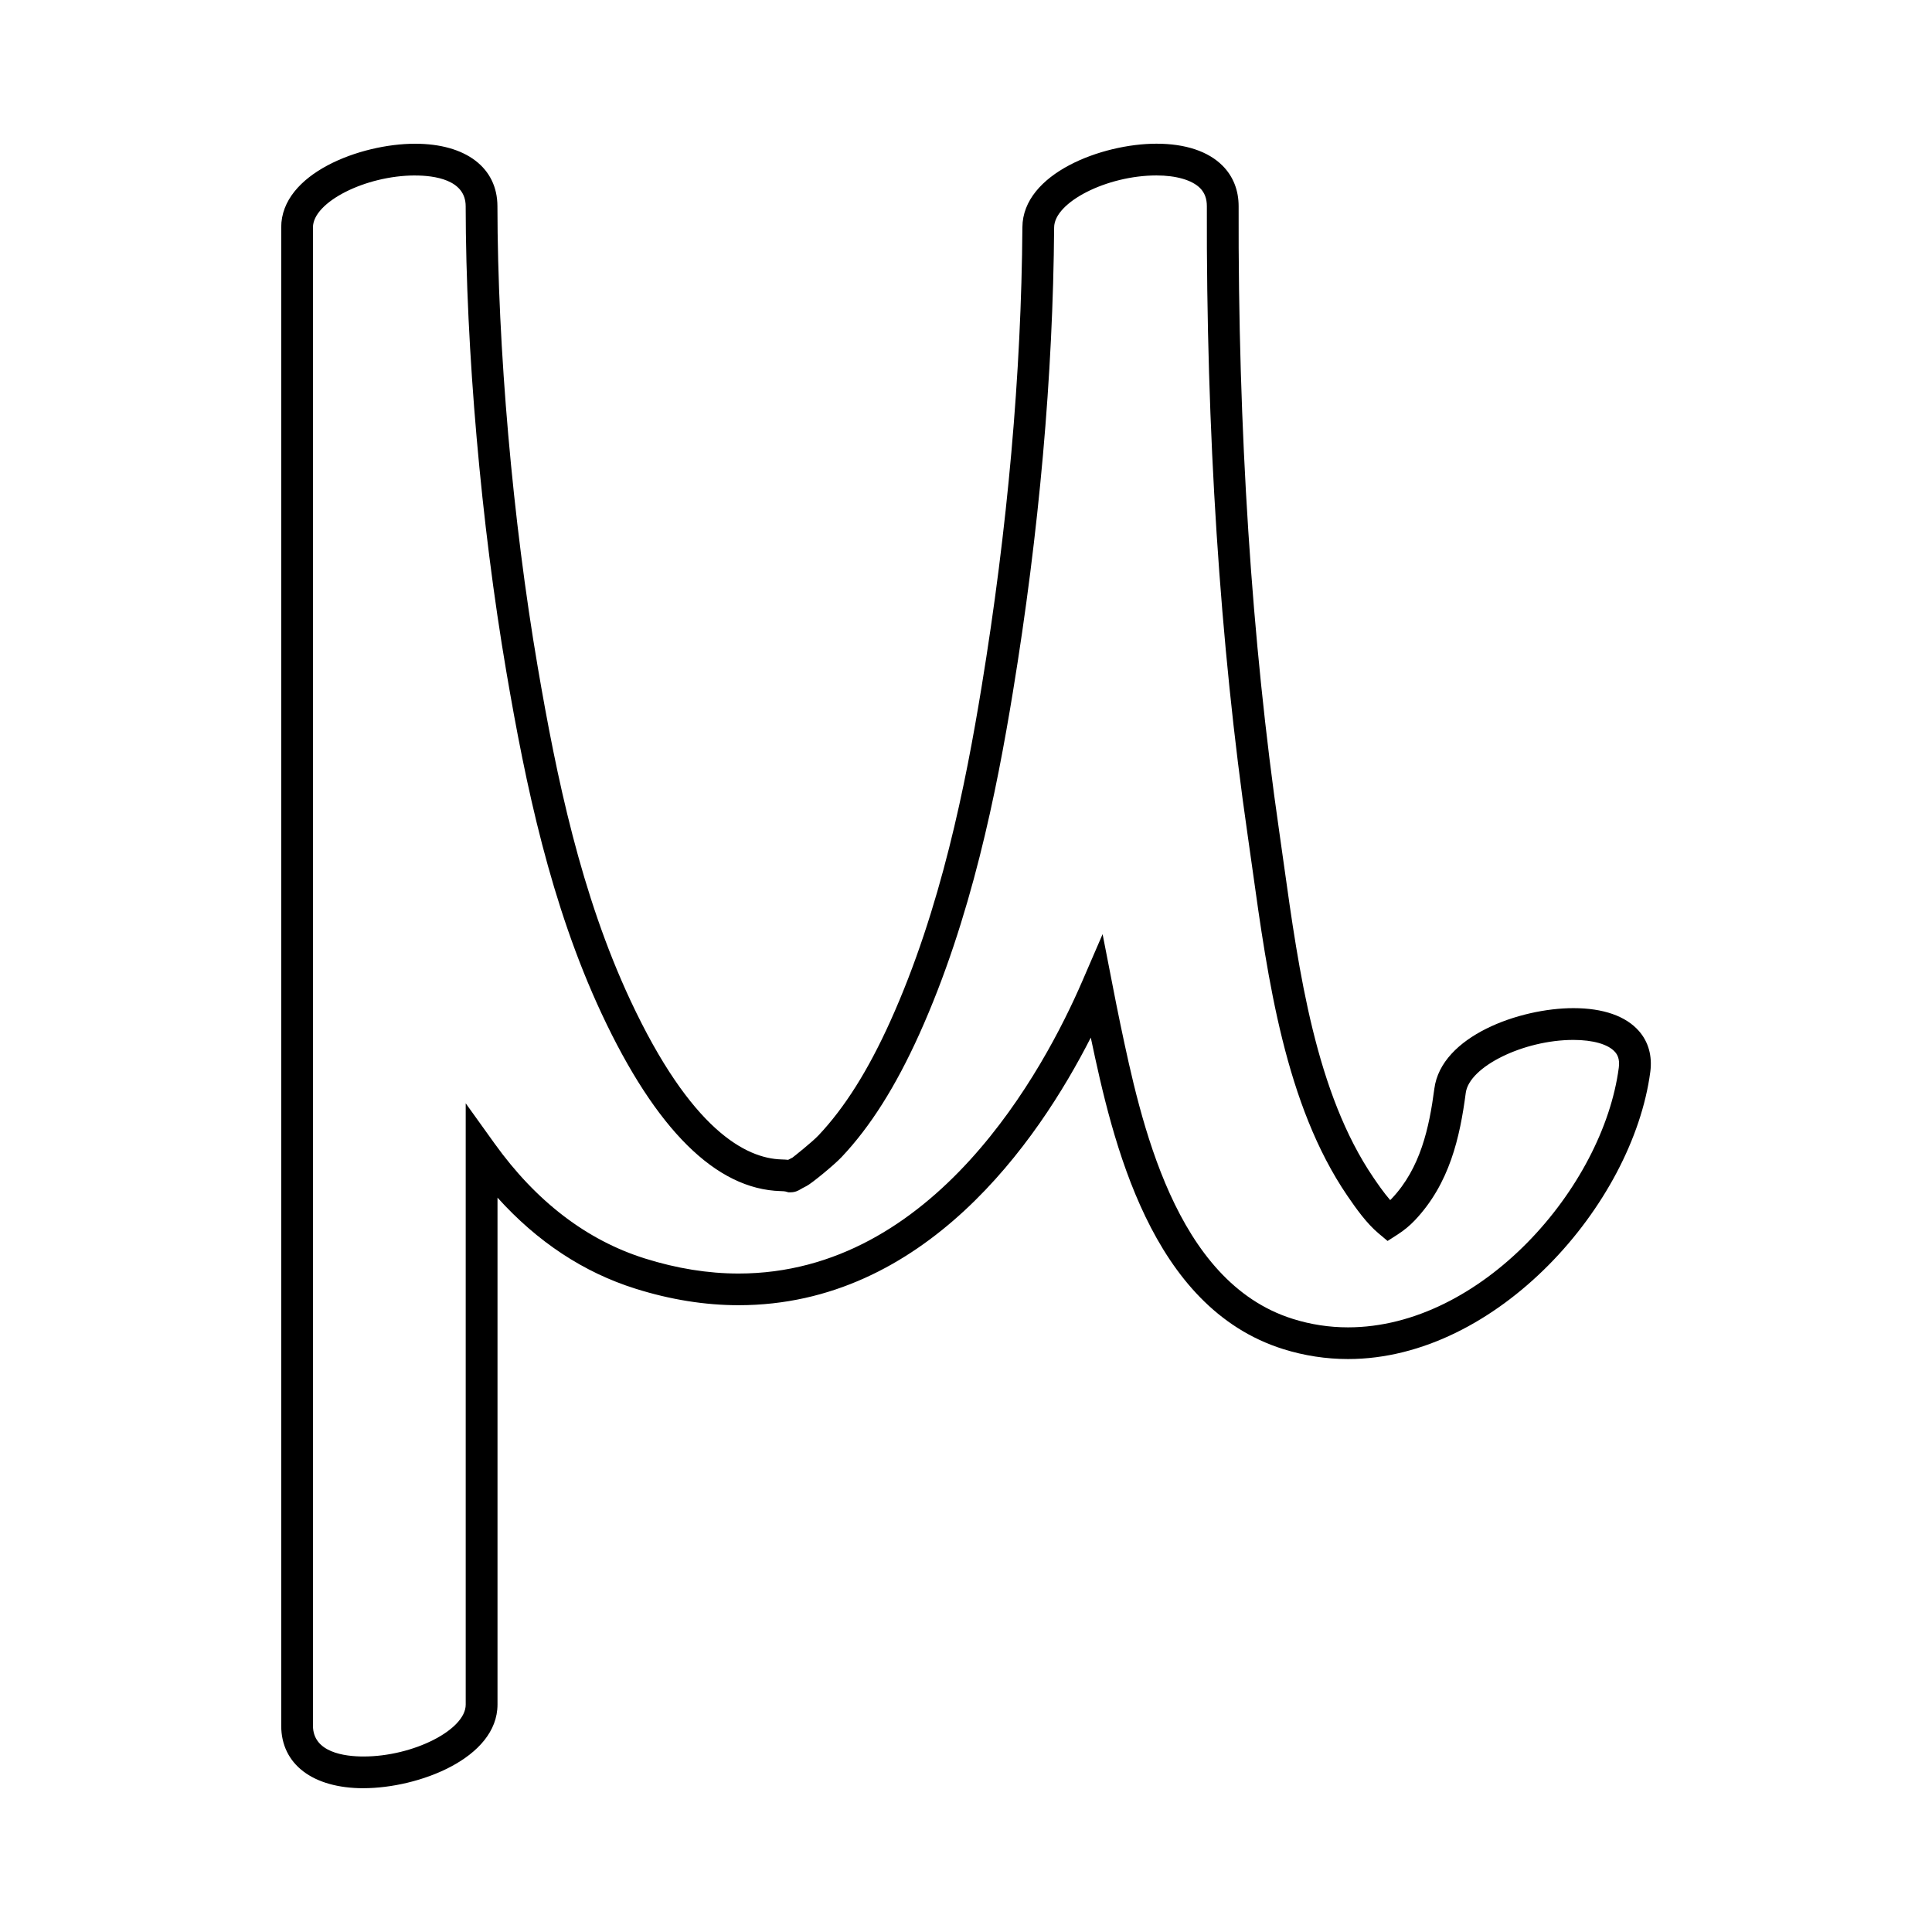 <?xml version="1.0" encoding="UTF-8"?>
<!-- Uploaded to: SVG Repo, www.svgrepo.com, Generator: SVG Repo Mixer Tools -->
<svg fill="#000000" width="800px" height="800px" version="1.1" viewBox="144 144 512 512" xmlns="http://www.w3.org/2000/svg">
 <path d="m240.34 617.9c-13.457 0-21.816-6.359-21.816-16.582v-397.07c0-14.27 20.98-22.156 35.477-22.156 13.453 0 21.816 6.352 21.824 16.582 0.047 37.59 4.035 83.215 10.672 122.04 5.012 29.316 11.453 60.32 24.57 88.395 16.066 34.379 30.648 41.898 40.043 42.152 0.715 0.02 1.285 0.059 1.754 0.109 0.312-0.168 0.684-0.363 1.148-0.59 0.418-0.316 5.211-4.109 6.918-5.918 6.926-7.336 13.145-17.211 19.004-30.199 13.469-29.832 19.996-62.992 24.184-88.551 6.906-42.109 10.555-83.125 10.828-121.9 0.105-14.246 21.074-22.129 35.527-22.129 7.656 0 13.719 2.016 17.523 5.836 2.797 2.805 4.266 6.523 4.254 10.762-0.172 59.395 3.438 115.05 10.723 165.42 0.418 2.875 0.832 5.836 1.25 8.855 3.977 28.457 8.48 60.715 23.785 83.168 1.02 1.492 2.648 3.883 4.41 5.918 0.141-0.141 0.289-0.289 0.43-0.43 7.586-8.027 9.906-18.727 11.27-29.102 1.828-13.926 22.582-21.34 36.859-21.34 7.875 0 13.879 2.098 17.352 6.055 2.523 2.875 3.57 6.613 3.019 10.812-4.644 35.199-40.641 76.125-80.094 76.125h-0.012c-5.82 0-11.594-0.887-17.156-2.629-35.207-11.047-45.207-55.043-51.016-82.555-14.125 27.719-44.059 70.918-93.34 70.918-8.898 0-18.094-1.473-27.32-4.379-13.75-4.316-26.008-12.414-36.566-24.129v134.34c-0.016 14.273-21 22.164-35.504 22.164zm13.664-427.4c-13.156 0-27.066 7.07-27.066 13.75v397.07c0 7.109 8.398 8.168 13.402 8.168 13.16 0 27.078-7.062 27.078-13.742v-159.36l7.621 10.621c11.043 15.402 24.461 25.664 39.875 30.504 8.418 2.648 16.762 3.988 24.801 3.988 51.984 0 81.02-54.168 91.094-77.461l5.391-12.48 2.602 13.336c0.68 3.5 1.367 7.012 2.102 10.504 5.375 25.539 14.379 68.293 45.695 78.117 4.742 1.496 9.668 2.246 14.637 2.246 35.301 0 67.566-36.996 71.762-68.816 0.312-2.359-0.422-3.508-1.004-4.168-1.777-2.023-5.801-3.188-11.023-3.188-13.215 0-27.605 7.078-28.527 14.027-1.551 11.777-4.262 24.027-13.504 33.785-1.352 1.426-2.856 2.664-4.609 3.793l-2.606 1.672-2.371-1.988c-3.184-2.664-5.953-6.57-8.305-10.012-16.418-24.078-21.07-57.375-25.164-86.746-0.418-3.004-0.828-5.949-1.246-8.812-7.344-50.777-10.984-106.85-10.809-166.66 0.004-2.004-0.586-3.578-1.793-4.797-2.133-2.137-6.348-3.359-11.566-3.359-13.129 0-27.066 7.078-27.113 13.773-0.289 39.211-3.965 80.66-10.941 123.2-4.273 26.062-10.949 59.922-24.812 90.645-6.254 13.855-12.977 24.488-20.566 32.52-2.074 2.195-8.004 7.031-9.254 7.656-0.918 0.465-1.391 0.734-1.656 0.898-0.504 0.297-1.352 0.789-2.594 0.789h-0.605l-0.781-0.215c-0.23-0.055-0.586-0.086-1.266-0.105-17.113-0.465-33.07-16.273-47.434-46.996-13.543-28.984-20.141-60.645-25.246-90.543-6.711-39.266-10.742-85.414-10.793-123.45 0.004-7.094-8.395-8.156-13.402-8.156z"/>
</svg>